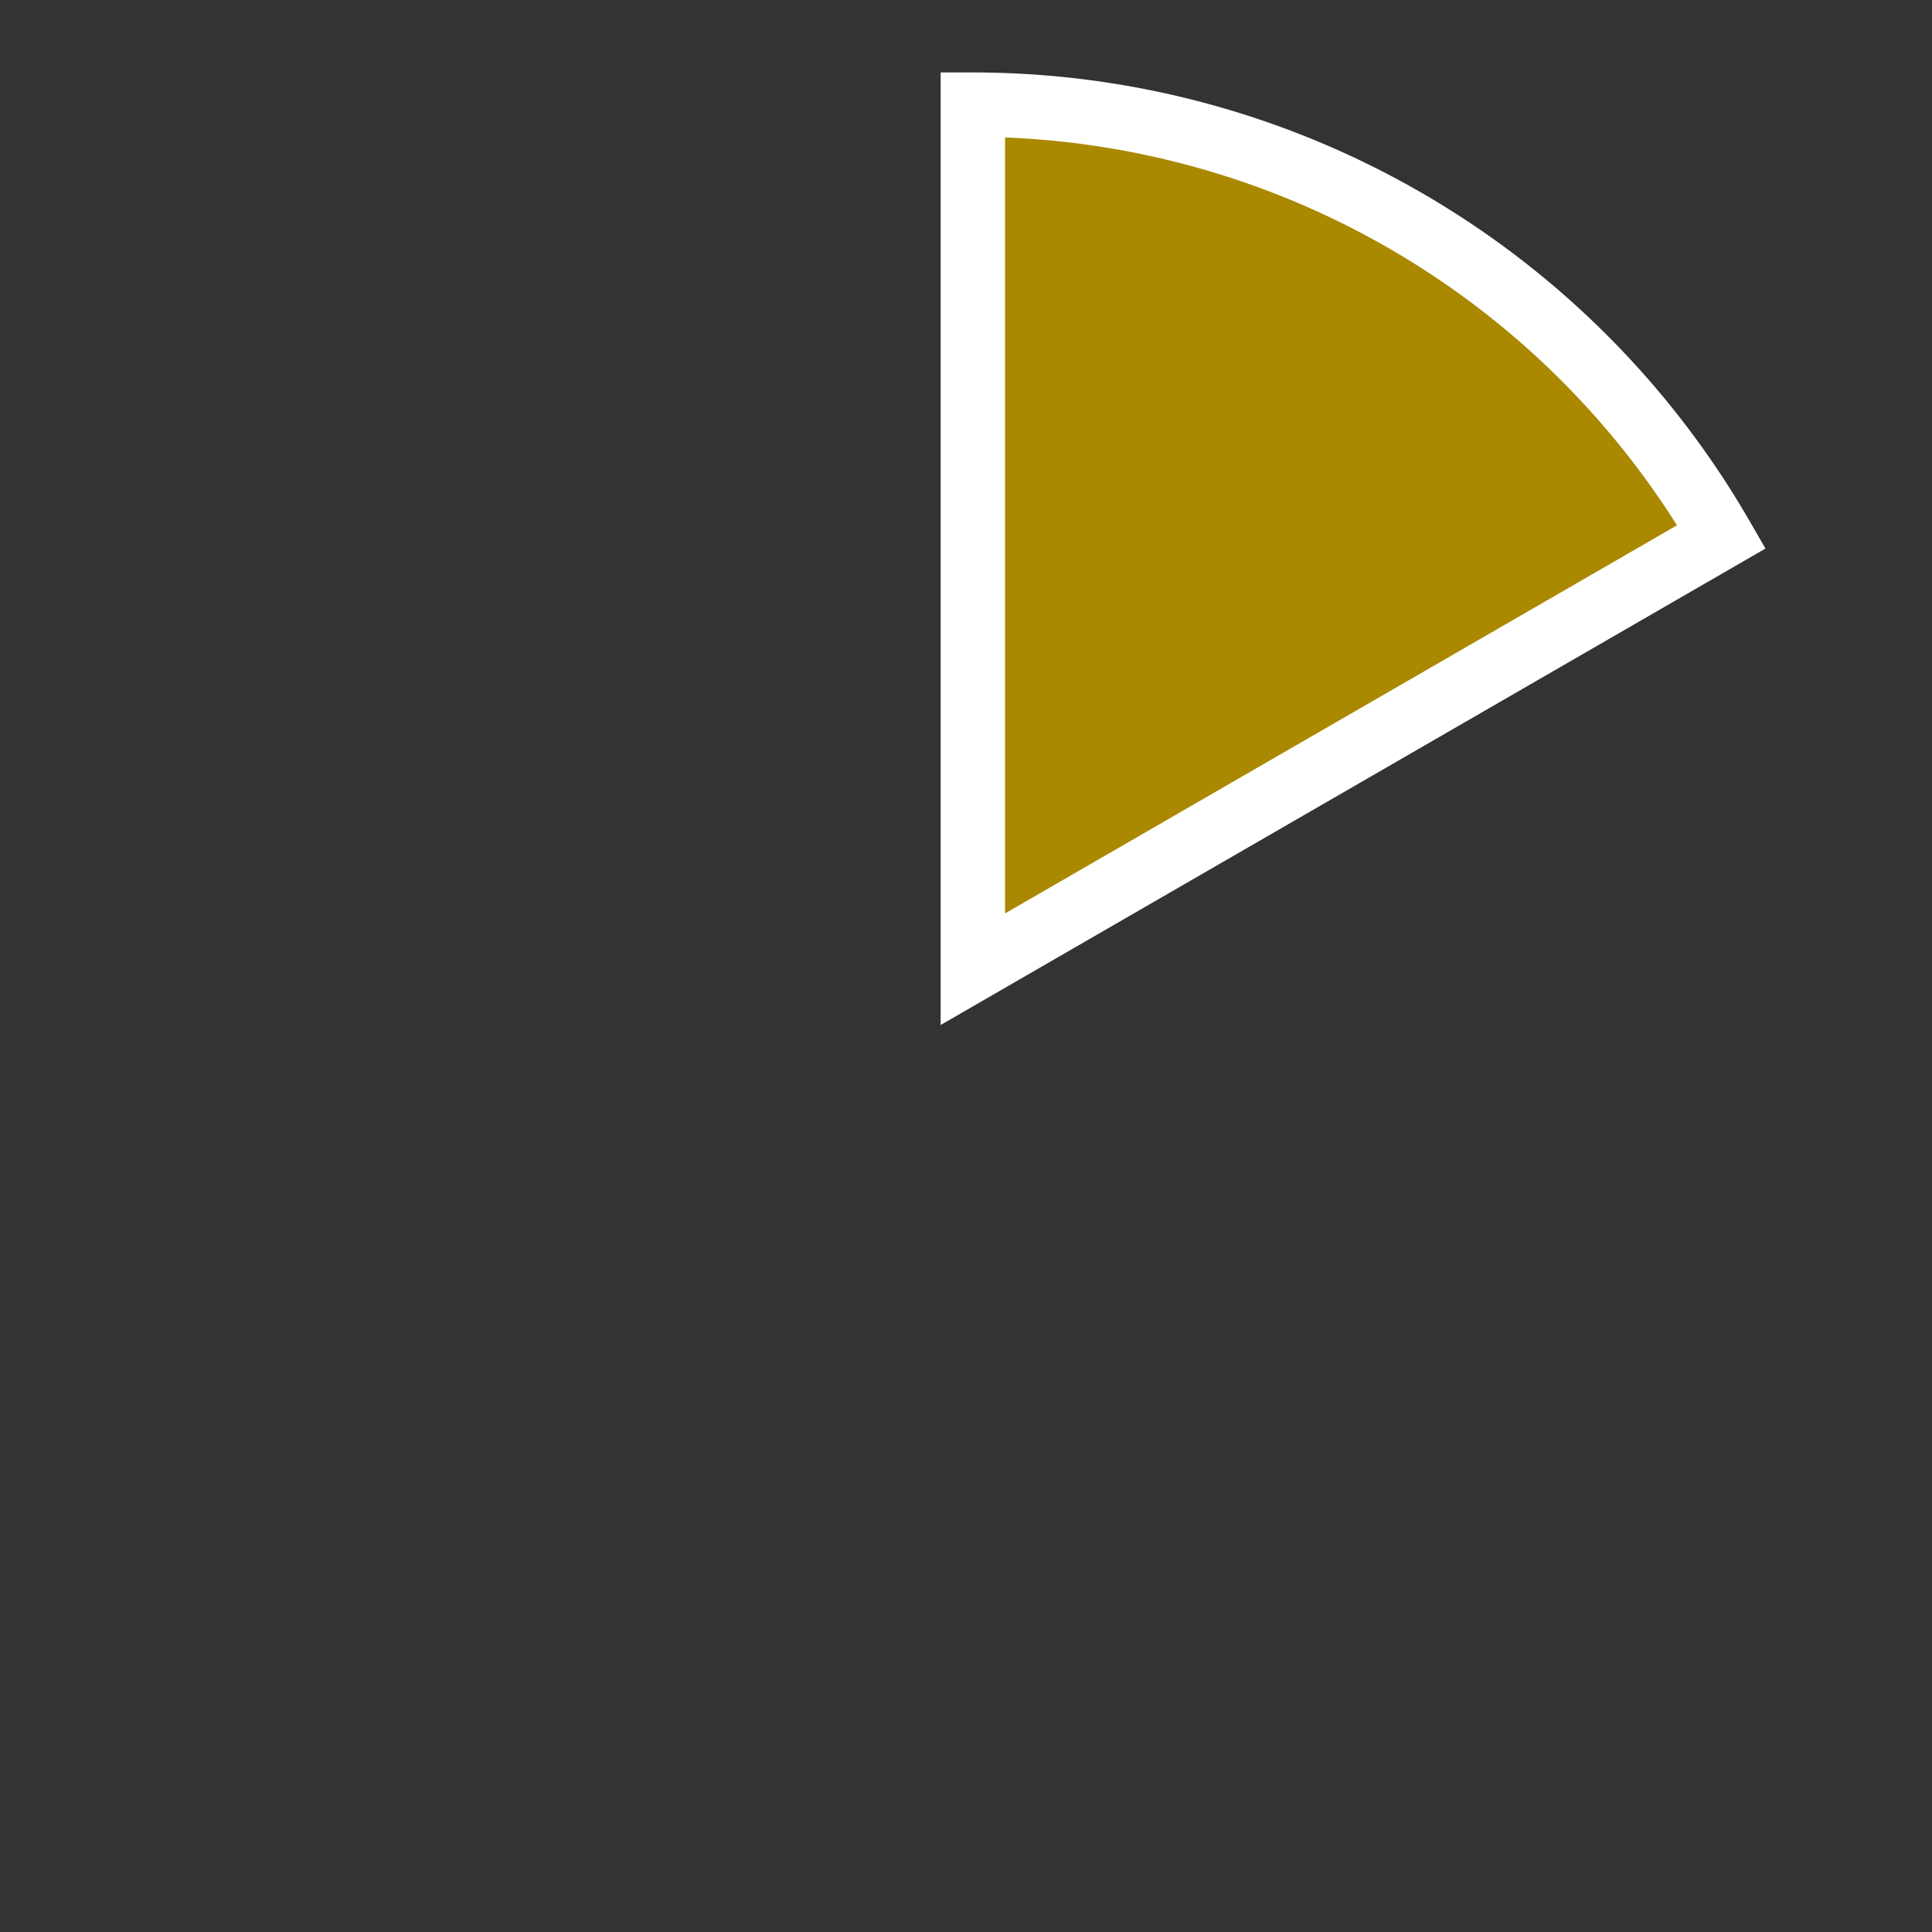 <?xml version="1.0" encoding="UTF-8" standalone="no"?>
<svg
   width="1200"
   height="1200"
   viewBox="0 0 1200 1200"
   version="1.1"
   shape-rendering="geometricPrecision"
   id="svg6"
   sodipodi:docname="1g.svg"
   inkscape:version="1.4.2 (f4327f4, 2025-05-13)"
   xmlns:inkscape="http://www.inkscape.org/namespaces/inkscape"
   xmlns:sodipodi="http://sodipodi.sourceforge.net/DTD/sodipodi-0.dtd"
   xmlns="http://www.w3.org/2000/svg"
   xmlns:svg="http://www.w3.org/2000/svg">
  <rect x="0" y="0" width="1200" height="1200" fill="#333333" stroke="none"/>
  <defs
     id="defs6" />
  <sodipodi:namedview
     id="namedview6"
     pagecolor="#505050"
     bordercolor="#ffffff"
     borderopacity="1"
     inkscape:showpageshadow="0"
     inkscape:pageopacity="0"
     inkscape:pagecheckerboard="1"
     inkscape:deskcolor="#505050"
     inkscape:zoom="0.25"
     inkscape:cx="884"
     inkscape:cy="1604"
     inkscape:window-width="933"
     inkscape:window-height="1032"
     inkscape:window-x="3587"
     inkscape:window-y="0"
     inkscape:window-maximized="0"
     inkscape:current-layer="svg6" />
  <path
     d="M 604.25,602 V 65 a 537,537 0 0 1 465,268.4 z"
     fill="#aa8800"
     stroke="#ffffff"
     stroke-width="40"
     id="path1" />
</svg>
